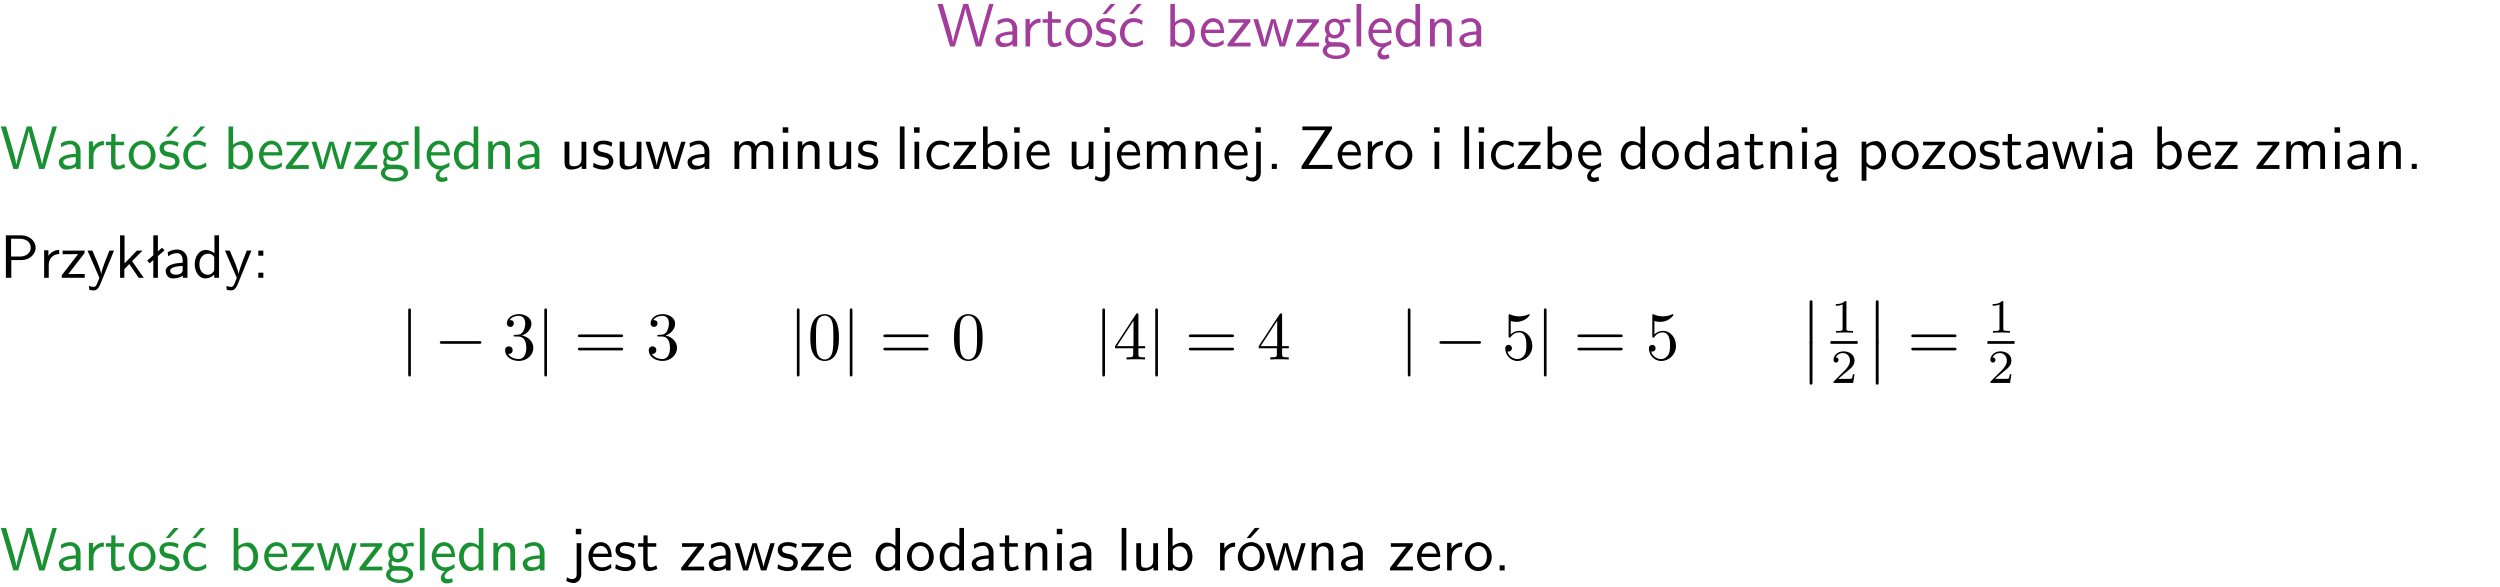 <?xml version="1.0" encoding="UTF-8"?>
<svg width="366pt" height="86pt" version="1.2" viewBox="0 0 366 86" xmlns="http://www.w3.org/2000/svg" xmlns:xlink="http://www.w3.org/1999/xlink">
 <defs>
  <symbol id="glyph0-1" overflow="visible">
   <path d="m8.328-6.219h-0.641l-0.812 2.812c-0.234 0.797-0.672 2.297-0.719 2.766 0-0.016-0.062-0.484-0.656-2.531l-0.875-3.047h-0.719l-0.812 2.797c-0.203 0.688-0.641 2.25-0.688 2.766h-0.016c-0.031-0.359-0.281-1.25-0.344-1.547-0.125-0.422-0.172-0.609-0.422-1.484l-0.734-2.531h-0.766l1.828 6.219h0.719l0.891-3.109c0.203-0.656 0.578-2 0.641-2.453 0.047 0.266 0.25 1.109 0.5 1.969l1.031 3.594h0.781z"/>
  </symbol>
  <symbol id="glyph0-2" overflow="visible">
   <path d="m3.578-2.594c0-0.906-0.656-1.547-1.484-1.547-0.578 0-0.984 0.156-1.406 0.391l0.062 0.594c0.453-0.328 0.906-0.453 1.344-0.453 0.422 0 0.781 0.359 0.781 1.031v0.375c-1.344 0.031-2.484 0.406-2.484 1.188 0 0.391 0.25 1.109 1.031 1.109 0.125 0 0.969-0.016 1.484-0.422v0.328h0.672zm-0.703 1.406c0 0.172 0 0.391-0.297 0.562-0.266 0.172-0.609 0.172-0.703 0.172-0.438 0-0.828-0.203-0.828-0.578 0-0.625 1.453-0.688 1.828-0.703z"/>
  </symbol>
  <symbol id="glyph0-3" overflow="visible">
   <path d="m1.406-1.922c0-0.891 0.641-1.547 1.531-1.562v-0.594c-0.797 0-1.297 0.453-1.578 0.859v-0.812h-0.625v4.031h0.672z"/>
  </symbol>
  <symbol id="glyph0-4" overflow="visible">
   <path d="m1.562-3.469h1.266v-0.516h-1.266v-1.141h-0.609v1.141h-0.781v0.516h0.75v2.406c0 0.531 0.125 1.156 0.75 1.156s1.078-0.219 1.312-0.328l-0.156-0.531c-0.234 0.188-0.516 0.297-0.797 0.297-0.344 0-0.469-0.281-0.469-0.75z"/>
  </symbol>
  <symbol id="glyph0-5" overflow="visible">
   <path d="m4.203-1.969c0-1.203-0.891-2.172-1.953-2.172-1.109 0-1.984 1-1.984 2.172s0.922 2.062 1.969 2.062c1.078 0 1.969-0.906 1.969-2.062zm-1.969 1.5c-0.625 0-1.266-0.516-1.266-1.594s0.688-1.531 1.266-1.531c0.625 0 1.266 0.469 1.266 1.531s-0.609 1.594-1.266 1.594z"/>
  </symbol>
  <symbol id="glyph0-6" overflow="visible">
   <path d="m3.078-3.844c-0.469-0.219-0.828-0.297-1.297-0.297-0.219 0-1.484 0-1.484 1.188 0 0.438 0.266 0.719 0.484 0.891 0.281 0.203 0.469 0.234 0.969 0.328 0.328 0.062 0.844 0.172 0.844 0.656 0 0.609-0.703 0.609-0.844 0.609-0.734 0-1.234-0.328-1.391-0.438l-0.109 0.609c0.281 0.141 0.781 0.391 1.516 0.391 0.156 0 0.641 0 1.031-0.281 0.281-0.219 0.438-0.578 0.438-0.953 0-0.5-0.344-0.812-0.359-0.828-0.344-0.312-0.594-0.375-1.031-0.453-0.5-0.094-0.906-0.188-0.906-0.625 0-0.562 0.641-0.562 0.75-0.562 0.297 0 0.766 0.047 1.281 0.344zm0.031-2.375h-0.703l-1.203 1.484h0.562z"/>
  </symbol>
  <symbol id="glyph0-7" overflow="visible">
   <path d="m3.672-3.75c-0.531-0.297-0.828-0.391-1.375-0.391-1.25 0-1.969 1.094-1.969 2.156 0 1.109 0.812 2.078 1.938 2.078 0.484 0 0.969-0.125 1.453-0.453l-0.047-0.594c-0.469 0.359-0.953 0.484-1.406 0.484-0.734 0-1.25-0.656-1.25-1.531 0-0.703 0.344-1.562 1.297-1.562 0.453 0 0.766 0.078 1.25 0.391zm-0.125-2.469h-0.688l-1.203 1.484h0.547z"/>
  </symbol>
  <symbol id="glyph0-8" overflow="visible">
   <path d="m1.406-6.219h-0.672v6.219h0.703v-0.406c0.219 0.188 0.594 0.5 1.203 0.5 0.891 0 1.672-0.891 1.672-2.094 0-1.109-0.625-2.078-1.453-2.078-0.359 0-0.906 0.094-1.453 0.531zm0.031 3.219c0.141-0.219 0.469-0.531 0.953-0.531 0.531 0 1.219 0.391 1.219 1.531 0 1.172-0.75 1.547-1.297 1.547-0.359 0-0.656-0.156-0.875-0.562z"/>
  </symbol>
  <symbol id="glyph0-9" overflow="visible">
   <path d="m3.719-1.969c0-0.297-0.016-0.969-0.359-1.516-0.375-0.547-0.922-0.656-1.25-0.656-0.984 0-1.797 0.953-1.797 2.109 0 1.188 0.859 2.125 1.938 2.125 0.562 0 1.078-0.203 1.422-0.469l-0.047-0.578c-0.562 0.469-1.156 0.5-1.359 0.5-0.719 0-1.297-0.625-1.328-1.516zm-2.734-0.484c0.141-0.688 0.625-1.141 1.125-1.141 0.469 0 0.969 0.312 1.094 1.141z"/>
  </symbol>
  <symbol id="glyph0-10" overflow="visible">
   <path d="m3.594-3.625v-0.359h-3.219v0.531h1.25c0.109 0 0.219-0.016 0.328-0.016h0.688l-2.391 3.094v0.375h3.359v-0.562h-1.328c-0.109 0-0.203 0.016-0.312 0.016h-0.766z"/>
  </symbol>
  <symbol id="glyph0-11" overflow="visible">
   <path d="m5.984-3.984h-0.641l-0.578 1.906c-0.109 0.312-0.375 1.203-0.422 1.594-0.031-0.281-0.266-1.078-0.422-1.594l-0.578-1.906h-0.625l-0.516 1.688c-0.094 0.312-0.406 1.344-0.438 1.797-0.047-0.422-0.344-1.438-0.484-1.938l-0.469-1.547h-0.688l1.234 3.984h0.703c0.047-0.141 0.359-1.141 0.562-1.844 0.125-0.422 0.375-1.297 0.391-1.641h0.016c0.016 0.25 0.172 0.875 0.281 1.266l0.656 2.219h0.797z"/>
  </symbol>
  <symbol id="glyph0-12" overflow="visible">
   <path d="m3.156-3.5c0.203 0 0.453-0.047 0.672-0.047 0.156 0 0.5 0.031 0.516 0.031l-0.094-0.562c-0.625 0-1.141 0.172-1.422 0.281-0.188-0.156-0.484-0.281-0.844-0.281-0.781 0-1.422 0.641-1.422 1.453 0 0.344 0.109 0.656 0.297 0.891-0.266 0.375-0.266 0.719-0.266 0.766 0 0.234 0.078 0.5 0.234 0.688-0.469 0.266-0.578 0.688-0.578 0.922 0 0.672 0.891 1.203 1.984 1.203 1.109 0 1.984-0.531 1.984-1.219 0-1.25-1.5-1.25-1.844-1.25h-0.781c-0.125 0-0.531 0-0.531-0.469 0-0.094 0.047-0.25 0.109-0.328 0.188 0.141 0.484 0.266 0.812 0.266 0.812 0 1.438-0.672 1.438-1.469 0-0.422-0.203-0.75-0.297-0.891zm-1.172 1.828c-0.328 0-0.797-0.203-0.797-0.953 0-0.734 0.469-0.938 0.797-0.938 0.391 0 0.812 0.25 0.812 0.938 0 0.703-0.422 0.953-0.812 0.953zm0.406 1.703c0.188 0 1.203 0 1.203 0.609 0 0.406-0.609 0.703-1.344 0.703s-1.375-0.281-1.375-0.703c0-0.031 0-0.609 0.703-0.609z"/>
  </symbol>
  <symbol id="glyph0-13" overflow="visible">
   <path d="m1.406-6.219h-0.688v6.219h0.688z"/>
  </symbol>
  <symbol id="glyph0-14" overflow="visible">
   <path d="m0.984-2.453c0.141-0.688 0.625-1.141 1.125-1.141 0.469 0 0.969 0.312 1.094 1.141zm1.219 3.391c0-0.406 0.391-0.734 0.797-0.969 0.266-0.078 0.484-0.203 0.672-0.344l-0.047-0.578c-0.562 0.469-1.156 0.5-1.359 0.5-0.719 0-1.297-0.625-1.328-1.516h2.781c0-0.297-0.016-0.969-0.359-1.516-0.375-0.547-0.922-0.656-1.25-0.656-0.984 0-1.797 0.953-1.797 2.109 0 1.188 0.859 2.125 1.938 2.125-0.359 0.25-0.641 0.656-0.609 1.047 0.016 0.391 0.281 0.766 0.891 0.766 0.297 0 0.516-0.062 0.875-0.234l-0.125-0.531c-0.203 0.094-0.406 0.141-0.594 0.141-0.25-0.031-0.469-0.078-0.484-0.344z"/>
  </symbol>
  <symbol id="glyph0-15" overflow="visible">
   <path d="m3.891-6.219h-0.672v2.625c-0.469-0.391-0.969-0.484-1.312-0.484-0.891 0-1.578 0.938-1.578 2.094 0 1.172 0.688 2.078 1.531 2.078 0.297 0 0.828-0.078 1.328-0.562v0.469h0.703zm-0.703 4.969c0 0.125 0 0.297-0.297 0.547-0.203 0.188-0.422 0.25-0.656 0.25-0.562 0-1.219-0.422-1.219-1.531 0-1.188 0.781-1.547 1.312-1.547 0.391 0 0.672 0.203 0.859 0.484z"/>
  </symbol>
  <symbol id="glyph0-16" overflow="visible">
   <path d="m3.906-2.672c0-0.594-0.141-1.406-1.234-1.406-0.812 0-1.25 0.609-1.297 0.672v-0.625h-0.656v4.031h0.703v-2.203c0-0.594 0.234-1.328 0.906-1.328 0.859 0 0.875 0.641 0.875 0.922v2.609h0.703z"/>
  </symbol>
  <symbol id="glyph0-17" overflow="visible">
   <path d="m3.906-3.984h-0.703v2.609c0 0.672-0.5 0.984-1.078 0.984-0.641 0-0.703-0.234-0.703-0.625v-2.969h-0.703v3c0 0.656 0.219 1.078 0.953 1.078 0.484 0 1.125-0.141 1.562-0.531v0.438h0.672z"/>
  </symbol>
  <symbol id="glyph0-18" overflow="visible">
   <path d="m3.078-3.844c-0.469-0.219-0.828-0.297-1.297-0.297-0.219 0-1.484 0-1.484 1.188 0 0.438 0.266 0.719 0.484 0.891 0.281 0.203 0.469 0.234 0.969 0.328 0.328 0.062 0.844 0.172 0.844 0.656 0 0.609-0.703 0.609-0.844 0.609-0.734 0-1.234-0.328-1.391-0.438l-0.109 0.609c0.281 0.141 0.781 0.391 1.516 0.391 0.156 0 0.641 0 1.031-0.281 0.281-0.219 0.438-0.578 0.438-0.953 0-0.5-0.344-0.812-0.359-0.828-0.344-0.312-0.594-0.375-1.031-0.453-0.5-0.094-0.906-0.188-0.906-0.625 0-0.562 0.641-0.562 0.75-0.562 0.297 0 0.766 0.047 1.281 0.344z"/>
  </symbol>
  <symbol id="glyph0-19" overflow="visible">
   <path d="m6.391-2.672c0-0.609-0.141-1.406-1.219-1.406-0.547 0-1.016 0.25-1.344 0.734-0.234-0.688-0.859-0.734-1.141-0.734-0.656 0-1.078 0.359-1.312 0.688v-0.641h-0.656v4.031h0.703v-2.203c0-0.609 0.25-1.328 0.906-1.328 0.844 0 0.875 0.578 0.875 0.922v2.609h0.703v-2.203c0-0.609 0.25-1.328 0.906-1.328 0.844 0 0.875 0.578 0.875 0.922v2.609h0.703z"/>
  </symbol>
  <symbol id="glyph0-20" overflow="visible">
   <path d="m1.469-6.094h-0.812v0.797h0.812zm-0.062 2.109h-0.688v3.984h0.688z"/>
  </symbol>
  <symbol id="glyph0-21" overflow="visible">
   <path d="m3.672-3.75c-0.531-0.297-0.828-0.391-1.375-0.391-1.25 0-1.969 1.094-1.969 2.156 0 1.109 0.812 2.078 1.938 2.078 0.484 0 0.969-0.125 1.453-0.453l-0.047-0.594c-0.469 0.359-0.953 0.484-1.406 0.484-0.734 0-1.25-0.656-1.25-1.531 0-0.703 0.344-1.562 1.297-1.562 0.453 0 0.766 0.078 1.25 0.391z"/>
  </symbol>
  <symbol id="glyph0-22" overflow="visible">
   <path d="m1.656-6.094h-0.797v0.797h0.797zm-2.203 7.625c0.438 0.25 0.844 0.312 1.078 0.312 0.562 0 1.125-0.469 1.125-1.312v-4.516h-0.672v4.594c0 0.578-0.453 0.656-0.703 0.656-0.266 0-0.5-0.094-0.688-0.281z"/>
  </symbol>
  <symbol id="glyph0-23" overflow="visible">
   <path d="m1.609-0.75h-0.734v0.75h0.734z"/>
  </symbol>
  <symbol id="glyph0-24" overflow="visible">
   <path d="m4.969-5.859v-0.359h-4.344v0.547h1.781 0.328 1.219l-3.453 5.281v0.391h4.516v-0.594h-0.859c-0.781 0-1.578 0.016-2.359 0.016h-0.281z"/>
  </symbol>
  <symbol id="glyph0-25" overflow="visible">
   <path d="m2.875-1.188c0 0.172 0 0.391-0.297 0.562-0.266 0.172-0.609 0.172-0.703 0.172-0.438 0-0.828-0.203-0.828-0.578 0-0.625 1.453-0.688 1.828-0.703zm-0.188 2.125c0-0.406 0.375-0.703 0.797-0.938h0.094v-2.594c0-0.906-0.656-1.547-1.484-1.547-0.578 0-0.984 0.156-1.406 0.391l0.062 0.594c0.453-0.328 0.906-0.453 1.344-0.453 0.422 0 0.781 0.359 0.781 1.031v0.375c-1.344 0.031-2.484 0.406-2.484 1.188 0 0.391 0.25 1.109 1.031 1.109 0.125 0 0.969-0.016 1.484-0.422v0.328c-0.453 0.25-0.812 0.688-0.781 1.141 0.016 0.391 0.281 0.766 0.891 0.766 0.297 0 0.516-0.062 0.875-0.234l-0.125-0.531c-0.203 0.094-0.406 0.141-0.594 0.141-0.25-0.031-0.469-0.078-0.484-0.344z"/>
  </symbol>
  <symbol id="glyph0-26" overflow="visible">
   <path d="m1.438-0.406c0.281 0.25 0.672 0.5 1.203 0.5 0.875 0 1.672-0.875 1.672-2.094 0-1.078-0.578-2.078-1.438-2.078-0.531 0-1.047 0.188-1.469 0.531v-0.438h-0.672v5.719h0.703zm0-2.578c0.219-0.312 0.562-0.516 0.953-0.516 0.672 0 1.219 0.672 1.219 1.5 0 0.922-0.641 1.547-1.312 1.547-0.344 0-0.594-0.172-0.766-0.422-0.094-0.125-0.094-0.141-0.094-0.312z"/>
  </symbol>
  <symbol id="glyph0-27" overflow="visible">
   <path d="m3.156-2.594c1.109 0 2.062-0.812 2.062-1.812 0-0.969-0.891-1.812-2.125-1.812h-2.234v6.219h0.797v-2.594zm-0.266-3.125c1 0 1.609 0.547 1.609 1.312 0 0.703-0.578 1.297-1.609 1.297h-1.266v-2.609z"/>
  </symbol>
  <symbol id="glyph0-28" overflow="visible">
   <path d="m4-3.984h-0.672c-1.172 2.859-1.188 3.266-1.188 3.469h-0.016c-0.047-0.594-0.766-2.266-0.812-2.344l-0.484-1.125h-0.703l1.734 3.984c-0.094 0.281-0.281 0.719-0.312 0.812-0.234 0.516-0.391 0.516-0.516 0.516-0.141 0-0.438-0.031-0.703-0.141l0.062 0.578c0.188 0.047 0.438 0.078 0.641 0.078 0.312 0 0.641-0.109 1.016-1.031z"/>
  </symbol>
  <symbol id="glyph0-29" overflow="visible">
   <path d="m2.516-2.438 1.516-1.547h-0.812l-1.812 1.875v-4.109h-0.656v6.219h0.625v-1.266l0.719-0.75 1.391 2.016h0.734z"/>
  </symbol>
  <symbol id="glyph0-30" overflow="visible">
   <path d="m2.516-4.406-0.609 0.531v-2.344h-0.672v2.922l-0.891 0.766 0.344 0.406 0.547-0.469v2.594h0.672v-3.188l0.969-0.828z"/>
  </symbol>
  <symbol id="glyph0-31" overflow="visible">
   <path d="m1.609-3.984h-0.734v0.75h0.734zm-0.734 3.234v0.75h0.734v-0.75z"/>
  </symbol>
  <symbol id="glyph0-32" overflow="visible">
   <path d="m4.203-1.969c0-1.203-0.891-2.172-1.953-2.172-1.109 0-1.984 1-1.984 2.172s0.922 2.062 1.969 2.062c1.078 0 1.969-0.906 1.969-2.062zm-1.969 1.5c-0.625 0-1.266-0.516-1.266-1.594s0.688-1.531 1.266-1.531c0.625 0 1.266 0.469 1.266 1.531s-0.609 1.594-1.266 1.594zm1.234-5.75h-0.703l-1.203 1.484h0.547z"/>
  </symbol>
  <symbol id="glyph1-1" overflow="visible">
   <path d="m1.578-7.141c0-0.141 0-0.344-0.188-0.344-0.203 0-0.203 0.203-0.203 0.344v9.297c0 0.141 0 0.344 0.203 0.344 0.188 0 0.188-0.203 0.188-0.344z"/>
  </symbol>
  <symbol id="glyph1-2" overflow="visible">
   <path d="m6.594-2.297c0.141 0 0.328 0 0.328-0.203 0-0.188-0.188-0.188-0.328-0.188h-5.438c-0.141 0-0.328 0-0.328 0.188 0 0.203 0.188 0.203 0.328 0.203z"/>
  </symbol>
  <symbol id="glyph2-1" overflow="visible">
   <path d="m2.891-3.516c0.812-0.266 1.391-0.953 1.391-1.75 0-0.812-0.875-1.375-1.828-1.375-1 0-1.766 0.594-1.766 1.359 0 0.328 0.219 0.516 0.516 0.516s0.5-0.219 0.5-0.516c0-0.484-0.469-0.484-0.609-0.484 0.297-0.5 0.953-0.625 1.312-0.625 0.422 0 0.969 0.219 0.969 1.109 0 0.125-0.031 0.703-0.281 1.141-0.297 0.484-0.641 0.516-0.891 0.516-0.078 0.016-0.312 0.031-0.391 0.031-0.078 0.016-0.141 0.031-0.141 0.125 0 0.109 0.062 0.109 0.234 0.109h0.438c0.812 0 1.188 0.672 1.188 1.656 0 1.359-0.688 1.641-1.125 1.641s-1.188-0.172-1.531-0.75c0.344 0.047 0.656-0.172 0.656-0.547 0-0.359-0.266-0.562-0.547-0.562-0.25 0-0.562 0.141-0.562 0.578 0 0.906 0.922 1.562 2.016 1.562 1.219 0 2.125-0.906 2.125-1.922 0-0.812-0.641-1.594-1.672-1.812z"/>
  </symbol>
  <symbol id="glyph2-2" overflow="visible">
   <path d="m6.844-3.266c0.156 0 0.344 0 0.344-0.188 0-0.203-0.188-0.203-0.328-0.203h-5.969c-0.141 0-0.328 0-0.328 0.203 0 0.188 0.188 0.188 0.328 0.188zm0.016 1.938c0.141 0 0.328 0 0.328-0.203 0-0.188-0.188-0.188-0.344-0.188h-5.953c-0.141 0-0.328 0-0.328 0.188 0 0.203 0.188 0.203 0.328 0.203z"/>
  </symbol>
  <symbol id="glyph2-3" overflow="visible">
   <path d="m4.578-3.188c0-0.797-0.047-1.594-0.391-2.328-0.453-0.969-1.281-1.125-1.688-1.125-0.609 0-1.328 0.266-1.75 1.188-0.312 0.688-0.359 1.469-0.359 2.266 0 0.75 0.031 1.641 0.453 2.406 0.422 0.797 1.156 1 1.641 1 0.531 0 1.297-0.203 1.734-1.156 0.312-0.688 0.359-1.469 0.359-2.25zm-2.094 3.188c-0.391 0-0.984-0.25-1.156-1.203-0.109-0.594-0.109-1.516-0.109-2.109 0-0.641 0-1.297 0.078-1.828 0.188-1.188 0.938-1.281 1.188-1.281 0.328 0 0.984 0.188 1.172 1.172 0.109 0.562 0.109 1.312 0.109 1.938 0 0.75 0 1.422-0.109 2.062-0.156 0.953-0.719 1.25-1.172 1.25z"/>
  </symbol>
  <symbol id="glyph2-4" overflow="visible">
   <path d="m0.281-1.641h2.656v0.859c0 0.359-0.031 0.469-0.766 0.469h-0.203v0.312c0.406-0.031 0.922-0.031 1.344-0.031s0.938 0 1.359 0.031v-0.312h-0.219c-0.734 0-0.75-0.109-0.75-0.469v-0.859h0.984v-0.312h-0.984v-4.531c0-0.203 0-0.266-0.172-0.266-0.078 0-0.109 0-0.188 0.125l-3.062 4.672zm2.703-0.312h-2.422l2.422-3.719z"/>
  </symbol>
  <symbol id="glyph2-5" overflow="visible">
   <path d="m4.469-2c0-1.188-0.812-2.188-1.891-2.188-0.469 0-0.906 0.156-1.266 0.516v-1.953c0.203 0.062 0.531 0.125 0.844 0.125 1.234 0 1.938-0.906 1.938-1.031 0-0.062-0.031-0.109-0.109-0.109 0 0-0.031 0-0.078 0.031-0.203 0.094-0.688 0.297-1.359 0.297-0.391 0-0.859-0.078-1.328-0.281-0.078-0.031-0.094-0.031-0.109-0.031-0.109 0-0.109 0.078-0.109 0.234v2.953c0 0.172 0 0.25 0.141 0.25 0.078 0 0.094-0.016 0.141-0.078 0.109-0.156 0.469-0.703 1.281-0.703 0.516 0 0.766 0.453 0.844 0.641 0.156 0.375 0.188 0.75 0.188 1.25 0 0.359 0 0.953-0.25 1.375-0.234 0.391-0.609 0.641-1.062 0.641-0.719 0-1.297-0.531-1.469-1.109 0.031 0 0.062 0.016 0.172 0.016 0.328 0 0.5-0.25 0.5-0.484 0-0.25-0.172-0.5-0.5-0.5-0.141 0-0.484 0.078-0.484 0.531 0 0.859 0.688 1.828 1.797 1.828 1.156 0 2.172-0.953 2.172-2.219z"/>
  </symbol>
  <symbol id="glyph3-1" overflow="visible">
   <path d="m1.875 0.156c0-0.156 0-0.359-0.203-0.359-0.219 0-0.219 0.188-0.219 0.359v5.672c0 0.156 0 0.359 0.203 0.359 0.219 0 0.219-0.203 0.219-0.359z"/>
  </symbol>
  <symbol id="glyph4-1" overflow="visible">
   <path d="m2.328-4.438c0-0.188 0-0.188-0.203-0.188-0.453 0.438-1.078 0.438-1.359 0.438v0.25c0.156 0 0.625 0 1-0.188v3.547c0 0.234 0 0.328-0.688 0.328h-0.266v0.25c0.125 0 0.984-0.031 1.234-0.031 0.219 0 1.094 0.031 1.25 0.031v-0.25h-0.266c-0.703 0-0.703-0.094-0.703-0.328z"/>
  </symbol>
  <symbol id="glyph4-2" overflow="visible">
   <path d="m3.516-1.266h-0.234c-0.016 0.156-0.094 0.562-0.188 0.625-0.047 0.047-0.578 0.047-0.688 0.047h-1.281c0.734-0.641 0.984-0.844 1.391-1.172 0.516-0.406 1-0.844 1-1.5 0-0.844-0.734-1.359-1.625-1.359-0.859 0-1.453 0.609-1.453 1.25 0 0.344 0.297 0.391 0.375 0.391 0.156 0 0.359-0.125 0.359-0.375 0-0.125-0.047-0.375-0.406-0.375 0.219-0.484 0.688-0.641 1.016-0.641 0.703 0 1.062 0.547 1.062 1.109 0 0.609-0.438 1.078-0.656 1.328l-1.672 1.672c-0.078 0.062-0.078 0.078-0.078 0.266h2.875z"/>
  </symbol>
  <clipPath id="clip1">
   <path d="m0 0h365.67v1h-365.67z"/>
  </clipPath>
 </defs>
 <g id="surface1">
  <g fill="#a33d9b">
   <use x="137.126" y="6.798" xlink:href="#glyph0-1"/>
  </g>
  <g fill="#a33d9b">
   <use x="145.343" y="6.798" xlink:href="#glyph0-2"/>
  </g>
  <g fill="#a33d9b">
   <use x="149.401" y="6.798" xlink:href="#glyph0-3"/>
   <use x="152.465" y="6.798" xlink:href="#glyph0-4"/>
   <use x="155.703" y="6.798" xlink:href="#glyph0-5"/>
   <use x="160.186" y="6.798" xlink:href="#glyph0-6"/>
   <use x="163.623" y="6.798" xlink:href="#glyph0-7"/>
  </g>
  <g fill="#a33d9b">
   <use x="170.602" y="6.798" xlink:href="#glyph0-8"/>
  </g>
  <g fill="#a33d9b">
   <use x="175.486" y="6.798" xlink:href="#glyph0-9"/>
   <use x="179.471" y="6.798" xlink:href="#glyph0-10"/>
   <use x="183.368" y="6.798" xlink:href="#glyph0-11"/>
   <use x="189.495" y="6.798" xlink:href="#glyph0-10"/>
   <use x="193.393" y="6.798" xlink:href="#glyph0-12"/>
   <use x="197.876" y="6.798" xlink:href="#glyph0-13"/>
   <use x="200.018" y="6.798" xlink:href="#glyph0-14"/>
   <use x="204.003" y="6.798" xlink:href="#glyph0-15"/>
   <use x="208.636" y="6.798" xlink:href="#glyph0-16"/>
   <use x="213.269" y="6.798" xlink:href="#glyph0-2"/>
  </g>
  <g fill="#199132">
   <use y="24.73" xlink:href="#glyph0-1"/>
  </g>
  <g fill="#199132">
   <use x="8.217" y="24.73" xlink:href="#glyph0-2"/>
  </g>
  <g fill="#199132">
   <use x="12.275" y="24.73" xlink:href="#glyph0-3"/>
   <use x="15.339" y="24.73" xlink:href="#glyph0-4"/>
   <use x="18.577" y="24.73" xlink:href="#glyph0-5"/>
   <use x="23.06" y="24.73" xlink:href="#glyph0-6"/>
   <use x="26.497" y="24.73" xlink:href="#glyph0-7"/>
  </g>
  <g fill="#199132">
   <use x="32.723" y="24.73" xlink:href="#glyph0-8"/>
  </g>
  <g fill="#199132">
   <use x="37.607" y="24.73" xlink:href="#glyph0-9"/>
   <use x="41.592" y="24.73" xlink:href="#glyph0-10"/>
   <use x="45.489" y="24.73" xlink:href="#glyph0-11"/>
   <use x="51.616" y="24.73" xlink:href="#glyph0-10"/>
   <use x="55.514" y="24.73" xlink:href="#glyph0-12"/>
   <use x="59.997" y="24.73" xlink:href="#glyph0-13"/>
   <use x="62.139" y="24.73" xlink:href="#glyph0-14"/>
   <use x="66.124" y="24.73" xlink:href="#glyph0-15"/>
   <use x="70.757" y="24.73" xlink:href="#glyph0-16"/>
   <use x="75.389" y="24.73" xlink:href="#glyph0-2"/>
  </g>
  <g>
   <use x="81.931" y="24.73" xlink:href="#glyph0-17"/>
   <use x="86.564" y="24.73" xlink:href="#glyph0-18"/>
   <use x="90.001" y="24.73" xlink:href="#glyph0-17"/>
  </g>
  <g>
   <use x="94.383" y="24.73" xlink:href="#glyph0-11"/>
  </g>
  <g>
   <use x="100.268" y="24.73" xlink:href="#glyph0-2"/>
  </g>
  <g>
   <use x="106.81" y="24.73" xlink:href="#glyph0-19"/>
   <use x="113.932" y="24.73" xlink:href="#glyph0-20"/>
   <use x="116.075" y="24.73" xlink:href="#glyph0-16"/>
   <use x="120.707" y="24.73" xlink:href="#glyph0-17"/>
   <use x="125.34" y="24.73" xlink:href="#glyph0-18"/>
  </g>
  <g>
   <use x="131.019" y="24.73" xlink:href="#glyph0-13"/>
   <use x="133.161" y="24.73" xlink:href="#glyph0-20"/>
   <use x="135.303" y="24.73" xlink:href="#glyph0-21"/>
   <use x="139.288" y="24.73" xlink:href="#glyph0-10"/>
   <use x="143.185" y="24.73" xlink:href="#glyph0-8"/>
   <use x="147.818" y="24.73" xlink:href="#glyph0-20"/>
   <use x="149.96" y="24.73" xlink:href="#glyph0-9"/>
  </g>
  <g>
   <use x="156.178" y="24.73" xlink:href="#glyph0-17"/>
   <use x="160.811" y="24.73" xlink:href="#glyph0-22"/>
   <use x="163.202" y="24.73" xlink:href="#glyph0-9"/>
   <use x="167.187" y="24.73" xlink:href="#glyph0-19"/>
   <use x="174.31" y="24.73" xlink:href="#glyph0-16"/>
   <use x="178.942" y="24.73" xlink:href="#glyph0-9"/>
   <use x="182.927" y="24.73" xlink:href="#glyph0-22"/>
   <use x="185.318" y="24.73" xlink:href="#glyph0-23"/>
  </g>
  <g>
   <use x="190.042" y="24.73" xlink:href="#glyph0-24"/>
   <use x="195.521" y="24.73" xlink:href="#glyph0-9"/>
  </g>
  <g>
   <use x="199.515" y="24.73" xlink:href="#glyph0-3"/>
  </g>
  <g>
   <use x="202.57" y="24.73" xlink:href="#glyph0-5"/>
  </g>
  <g>
   <use x="209.295" y="24.73" xlink:href="#glyph0-20"/>
  </g>
  <g>
   <use x="213.669" y="24.73" xlink:href="#glyph0-13"/>
   <use x="215.811" y="24.73" xlink:href="#glyph0-20"/>
   <use x="217.953" y="24.73" xlink:href="#glyph0-21"/>
   <use x="221.938" y="24.73" xlink:href="#glyph0-10"/>
   <use x="225.836" y="24.73" xlink:href="#glyph0-8"/>
  </g>
  <g>
   <use x="230.72" y="24.73" xlink:href="#glyph0-14"/>
  </g>
  <g>
   <use x="236.946" y="24.73" xlink:href="#glyph0-15"/>
   <use x="241.579" y="24.73" xlink:href="#glyph0-5"/>
  </g>
  <g>
   <use x="246.304" y="24.73" xlink:href="#glyph0-15"/>
   <use x="250.937" y="24.73" xlink:href="#glyph0-2"/>
   <use x="255.247" y="24.73" xlink:href="#glyph0-4"/>
   <use x="258.484" y="24.73" xlink:href="#glyph0-16"/>
   <use x="263.117" y="24.73" xlink:href="#glyph0-20"/>
   <use x="265.259" y="24.73" xlink:href="#glyph0-25"/>
  </g>
  <g>
   <use x="271.81" y="24.73" xlink:href="#glyph0-26"/>
  </g>
  <g>
   <use x="276.685" y="24.73" xlink:href="#glyph0-5"/>
   <use x="281.168" y="24.73" xlink:href="#glyph0-10"/>
   <use x="285.066" y="24.73" xlink:href="#glyph0-5"/>
   <use x="289.549" y="24.73" xlink:href="#glyph0-18"/>
  </g>
  <g>
   <use x="292.995" y="24.73" xlink:href="#glyph0-4"/>
   <use x="296.233" y="24.73" xlink:href="#glyph0-2"/>
  </g>
  <g>
   <use x="300.291" y="24.73" xlink:href="#glyph0-11"/>
   <use x="306.418" y="24.73" xlink:href="#glyph0-20"/>
   <use x="308.56" y="24.73" xlink:href="#glyph0-2"/>
  </g>
  <g>
   <use x="315.102" y="24.73" xlink:href="#glyph0-8"/>
  </g>
  <g>
   <use x="319.986" y="24.73" xlink:href="#glyph0-9"/>
   <use x="323.97" y="24.73" xlink:href="#glyph0-10"/>
  </g>
  <g>
   <use x="330.101" y="24.73" xlink:href="#glyph0-10"/>
   <use x="333.998" y="24.73" xlink:href="#glyph0-19"/>
   <use x="341.121" y="24.73" xlink:href="#glyph0-20"/>
   <use x="343.263" y="24.73" xlink:href="#glyph0-2"/>
   <use x="347.573" y="24.73" xlink:href="#glyph0-16"/>
   <use x="352.206" y="24.73" xlink:href="#glyph0-23"/>
  </g>
  <g>
   <use y="40.671" xlink:href="#glyph0-27"/>
   <use x="5.729" y="40.671" xlink:href="#glyph0-3"/>
   <use x="8.792" y="40.671" xlink:href="#glyph0-10"/>
   <use x="12.69" y="40.671" xlink:href="#glyph0-28"/>
   <use x="16.825" y="40.671" xlink:href="#glyph0-29"/>
   <use x="21.208" y="40.671" xlink:href="#glyph0-30"/>
  </g>
  <g>
   <use x="23.866" y="40.671" xlink:href="#glyph0-2"/>
   <use x="28.175" y="40.671" xlink:href="#glyph0-15"/>
   <use x="32.808" y="40.671" xlink:href="#glyph0-28"/>
   <use x="36.942" y="40.671" xlink:href="#glyph0-31"/>
  </g>
  <g>
   <use x="58.576" y="52.626" xlink:href="#glyph1-1"/>
  </g>
  <g>
   <use x="63.555" y="52.626" xlink:href="#glyph1-2"/>
  </g>
  <g>
   <use x="73.52" y="52.626" xlink:href="#glyph2-1"/>
  </g>
  <g>
   <use x="78.501" y="52.626" xlink:href="#glyph1-1"/>
  </g>
  <g>
   <use x="84.036" y="52.626" xlink:href="#glyph2-2"/>
  </g>
  <g>
   <use x="94.555" y="52.626" xlink:href="#glyph2-1"/>
  </g>
  <g>
   <use x="115.474" y="52.626" xlink:href="#glyph1-1"/>
  </g>
  <g>
   <use x="118.241" y="52.626" xlink:href="#glyph2-3"/>
  </g>
  <g>
   <use x="123.222" y="52.626" xlink:href="#glyph1-1"/>
  </g>
  <g>
   <use x="128.757" y="52.626" xlink:href="#glyph2-2"/>
  </g>
  <g>
   <use x="139.276" y="52.626" xlink:href="#glyph2-3"/>
  </g>
  <g>
   <use x="160.195" y="52.626" xlink:href="#glyph1-1"/>
  </g>
  <g>
   <use x="162.962" y="52.626" xlink:href="#glyph2-4"/>
  </g>
  <g>
   <use x="167.943" y="52.626" xlink:href="#glyph1-1"/>
  </g>
  <g>
   <use x="173.478" y="52.626" xlink:href="#glyph2-2"/>
  </g>
  <g>
   <use x="183.997" y="52.626" xlink:href="#glyph2-4"/>
  </g>
  <g>
   <use x="204.916" y="52.626" xlink:href="#glyph1-1"/>
  </g>
  <g>
   <use x="209.895" y="52.626" xlink:href="#glyph1-2"/>
  </g>
  <g>
   <use x="219.86" y="52.626" xlink:href="#glyph2-5"/>
  </g>
  <g>
   <use x="224.841" y="52.626" xlink:href="#glyph1-1"/>
  </g>
  <g>
   <use x="230.376" y="52.626" xlink:href="#glyph2-2"/>
  </g>
  <g>
   <use x="240.895" y="52.626" xlink:href="#glyph2-5"/>
  </g>
  <g>
   <use x="263.474" y="44.157" xlink:href="#glyph3-1"/>
  </g>
  <g>
   <use x="263.474" y="50.135" xlink:href="#glyph3-1"/>
  </g>
  <g>
   <use x="267.99" y="48.703" xlink:href="#glyph4-1"/>
  </g>
  <path transform="matrix(1,0,0,-1,267.99,50.135)" d="m-0.002-0.002h3.973" fill="none" stroke="#000" stroke-miterlimit="10" stroke-width=".398"/>
  <g>
   <use x="267.99" y="56.061" xlink:href="#glyph4-2"/>
  </g>
  <g>
   <use x="273.157" y="44.157" xlink:href="#glyph3-1"/>
  </g>
  <g>
   <use x="273.157" y="50.135" xlink:href="#glyph3-1"/>
  </g>
  <g>
   <use x="279.245" y="52.626" xlink:href="#glyph2-2"/>
  </g>
  <g>
   <use x="290.957" y="48.703" xlink:href="#glyph4-1"/>
  </g>
  <path transform="matrix(1 0 0 -1 290.96 50.135)" d="m3.125e-5 -0.002h3.973" fill="none" stroke="#000" stroke-miterlimit="10" stroke-width=".398"/>
  <g>
   <use x="290.957" y="56.061" xlink:href="#glyph4-2"/>
  </g>
  <g fill="#199132">
   <use y="83.51" xlink:href="#glyph0-1"/>
  </g>
  <g fill="#199132">
   <use x="8.217" y="83.51" xlink:href="#glyph0-2"/>
  </g>
  <g fill="#199132">
   <use x="12.275" y="83.51" xlink:href="#glyph0-3"/>
   <use x="15.339" y="83.51" xlink:href="#glyph0-4"/>
   <use x="18.577" y="83.51" xlink:href="#glyph0-5"/>
   <use x="23.06" y="83.51" xlink:href="#glyph0-6"/>
   <use x="26.497" y="83.51" xlink:href="#glyph0-7"/>
  </g>
  <g fill="#199132">
   <use x="33.476" y="83.51" xlink:href="#glyph0-8"/>
  </g>
  <g fill="#199132">
   <use x="38.36" y="83.51" xlink:href="#glyph0-9"/>
   <use x="42.345" y="83.51" xlink:href="#glyph0-10"/>
   <use x="46.242" y="83.51" xlink:href="#glyph0-11"/>
   <use x="52.369" y="83.51" xlink:href="#glyph0-10"/>
   <use x="56.267" y="83.51" xlink:href="#glyph0-12"/>
   <use x="60.75" y="83.51" xlink:href="#glyph0-13"/>
   <use x="62.892" y="83.51" xlink:href="#glyph0-14"/>
   <use x="66.877" y="83.51" xlink:href="#glyph0-15"/>
   <use x="71.51" y="83.51" xlink:href="#glyph0-16"/>
   <use x="76.143" y="83.51" xlink:href="#glyph0-2"/>
  </g>
  <g>
   <use x="83.438" y="83.51" xlink:href="#glyph0-22"/>
   <use x="85.829" y="83.51" xlink:href="#glyph0-9"/>
   <use x="89.814" y="83.51" xlink:href="#glyph0-18"/>
   <use x="93.251" y="83.51" xlink:href="#glyph0-4"/>
  </g>
  <g>
   <use x="99.474" y="83.51" xlink:href="#glyph0-10"/>
   <use x="103.372" y="83.51" xlink:href="#glyph0-2"/>
  </g>
  <g>
   <use x="107.439" y="83.51" xlink:href="#glyph0-11"/>
   <use x="113.566" y="83.51" xlink:href="#glyph0-18"/>
   <use x="117.003" y="83.51" xlink:href="#glyph0-10"/>
   <use x="120.9" y="83.51" xlink:href="#glyph0-9"/>
  </g>
  <g>
   <use x="127.871" y="83.51" xlink:href="#glyph0-15"/>
   <use x="132.504" y="83.51" xlink:href="#glyph0-5"/>
  </g>
  <g>
   <use x="137.238" y="83.51" xlink:href="#glyph0-15"/>
   <use x="141.871" y="83.51" xlink:href="#glyph0-2"/>
   <use x="146.18" y="83.51" xlink:href="#glyph0-4"/>
   <use x="149.418" y="83.51" xlink:href="#glyph0-16"/>
   <use x="154.051" y="83.51" xlink:href="#glyph0-20"/>
   <use x="156.193" y="83.51" xlink:href="#glyph0-2"/>
  </g>
  <g>
   <use x="163.488" y="83.51" xlink:href="#glyph0-13"/>
   <use x="165.63" y="83.51" xlink:href="#glyph0-17"/>
   <use x="170.263" y="83.51" xlink:href="#glyph0-8"/>
  </g>
  <g>
   <use x="177.882" y="83.51" xlink:href="#glyph0-3"/>
   <use x="180.946" y="83.51" xlink:href="#glyph0-32"/>
  </g>
  <g>
   <use x="185.178" y="83.51" xlink:href="#glyph0-11"/>
   <use x="191.304" y="83.51" xlink:href="#glyph0-16"/>
   <use x="195.937" y="83.51" xlink:href="#glyph0-2"/>
  </g>
  <g>
   <use x="203.241" y="83.51" xlink:href="#glyph0-10"/>
   <use x="207.139" y="83.51" xlink:href="#glyph0-9"/>
   <use x="211.124" y="83.51" xlink:href="#glyph0-3"/>
   <use x="214.188" y="83.51" xlink:href="#glyph0-5"/>
   <use x="218.671" y="83.51" xlink:href="#glyph0-23"/>
  </g>
 </g>
</svg>

